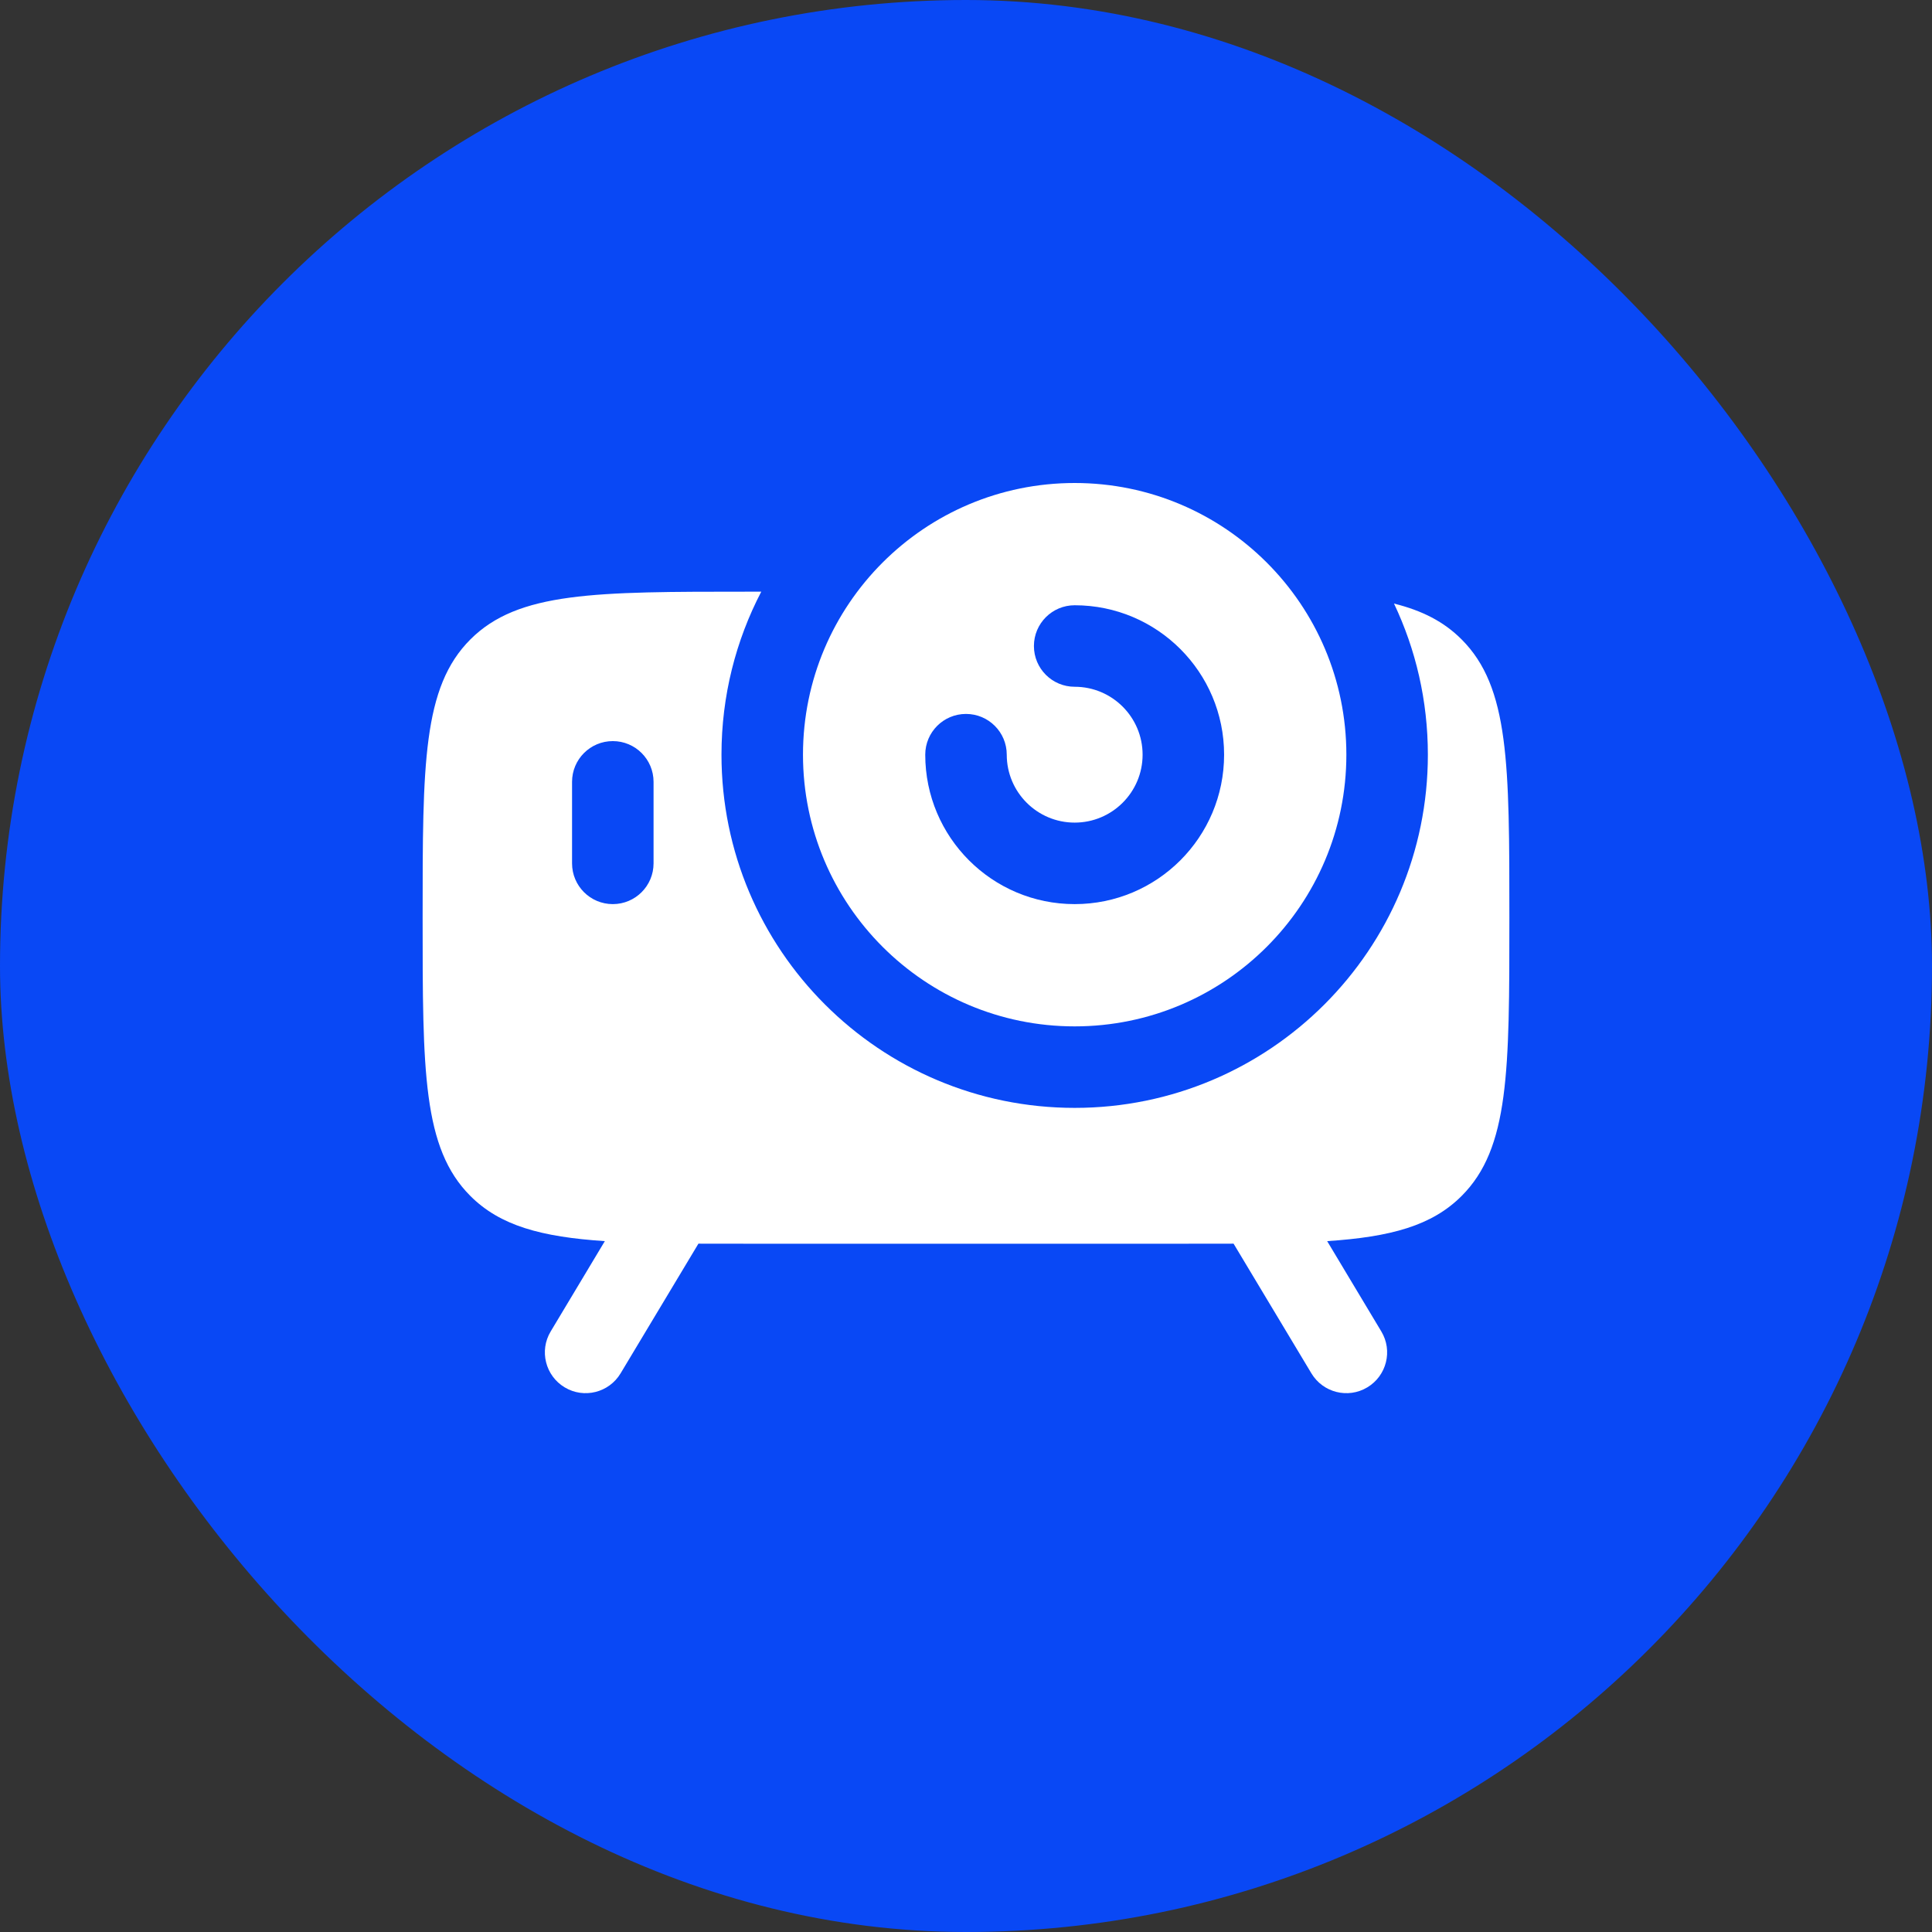<?xml version="1.0" encoding="UTF-8"?> <svg xmlns="http://www.w3.org/2000/svg" width="32" height="32" viewBox="0 0 32 32" fill="none"><rect x="0" y="0" width="32" height="32" fill="#333333" stroke="none"/> <rect width="32" height="32" rx="16" fill="#0948F5"></rect> <path fill-rule="evenodd" clip-rule="evenodd" d="M9.353 22.979C9.672 23.171 10.087 23.067 10.279 22.747L11.568 20.599C11.829 20.6 12.106 20.6 12.4 20.6H19.6C19.894 20.6 20.171 20.6 20.432 20.599L21.721 22.747C21.913 23.067 22.328 23.171 22.647 22.979C22.967 22.787 23.071 22.372 22.879 22.053L21.982 20.557C23.038 20.487 23.717 20.301 24.209 19.809C25 19.018 25 17.746 25 15.2C25 12.654 25 11.382 24.209 10.591C23.916 10.297 23.556 10.113 23.089 9.997C23.449 10.755 23.65 11.604 23.65 12.5C23.65 15.731 21.031 18.35 17.8 18.35C14.569 18.35 11.95 15.731 11.95 12.5C11.95 11.526 12.188 10.608 12.609 9.8H12.4C9.854 9.8 8.582 9.8 7.791 10.591C7 11.382 7 12.654 7 15.2C7 17.746 7 19.018 7.791 19.809C8.283 20.301 8.962 20.487 10.018 20.557L9.121 22.053C8.929 22.372 9.033 22.787 9.353 22.979ZM10.15 12.275C10.523 12.275 10.825 12.577 10.825 12.95L10.825 14.3C10.825 14.673 10.523 14.975 10.15 14.975C9.777 14.975 9.475 14.673 9.475 14.3L9.475 12.95C9.475 12.577 9.777 12.275 10.15 12.275Z" fill="white"></path> <path fill-rule="evenodd" clip-rule="evenodd" d="M17.8 17C20.285 17 22.3 14.985 22.3 12.5C22.3 10.015 20.285 8 17.8 8C15.315 8 13.3 10.015 13.3 12.5C13.3 14.985 15.315 17 17.8 17ZM17.125 10.7C17.125 10.327 17.427 10.025 17.8 10.025C19.167 10.025 20.275 11.133 20.275 12.5C20.275 13.867 19.167 14.975 17.8 14.975C16.433 14.975 15.325 13.867 15.325 12.5C15.325 12.127 15.627 11.825 16 11.825C16.373 11.825 16.675 12.127 16.675 12.5C16.675 13.121 17.179 13.625 17.8 13.625C18.421 13.625 18.925 13.121 18.925 12.5C18.925 11.879 18.421 11.375 17.8 11.375C17.427 11.375 17.125 11.073 17.125 10.7Z" fill="white"></path> </svg> 